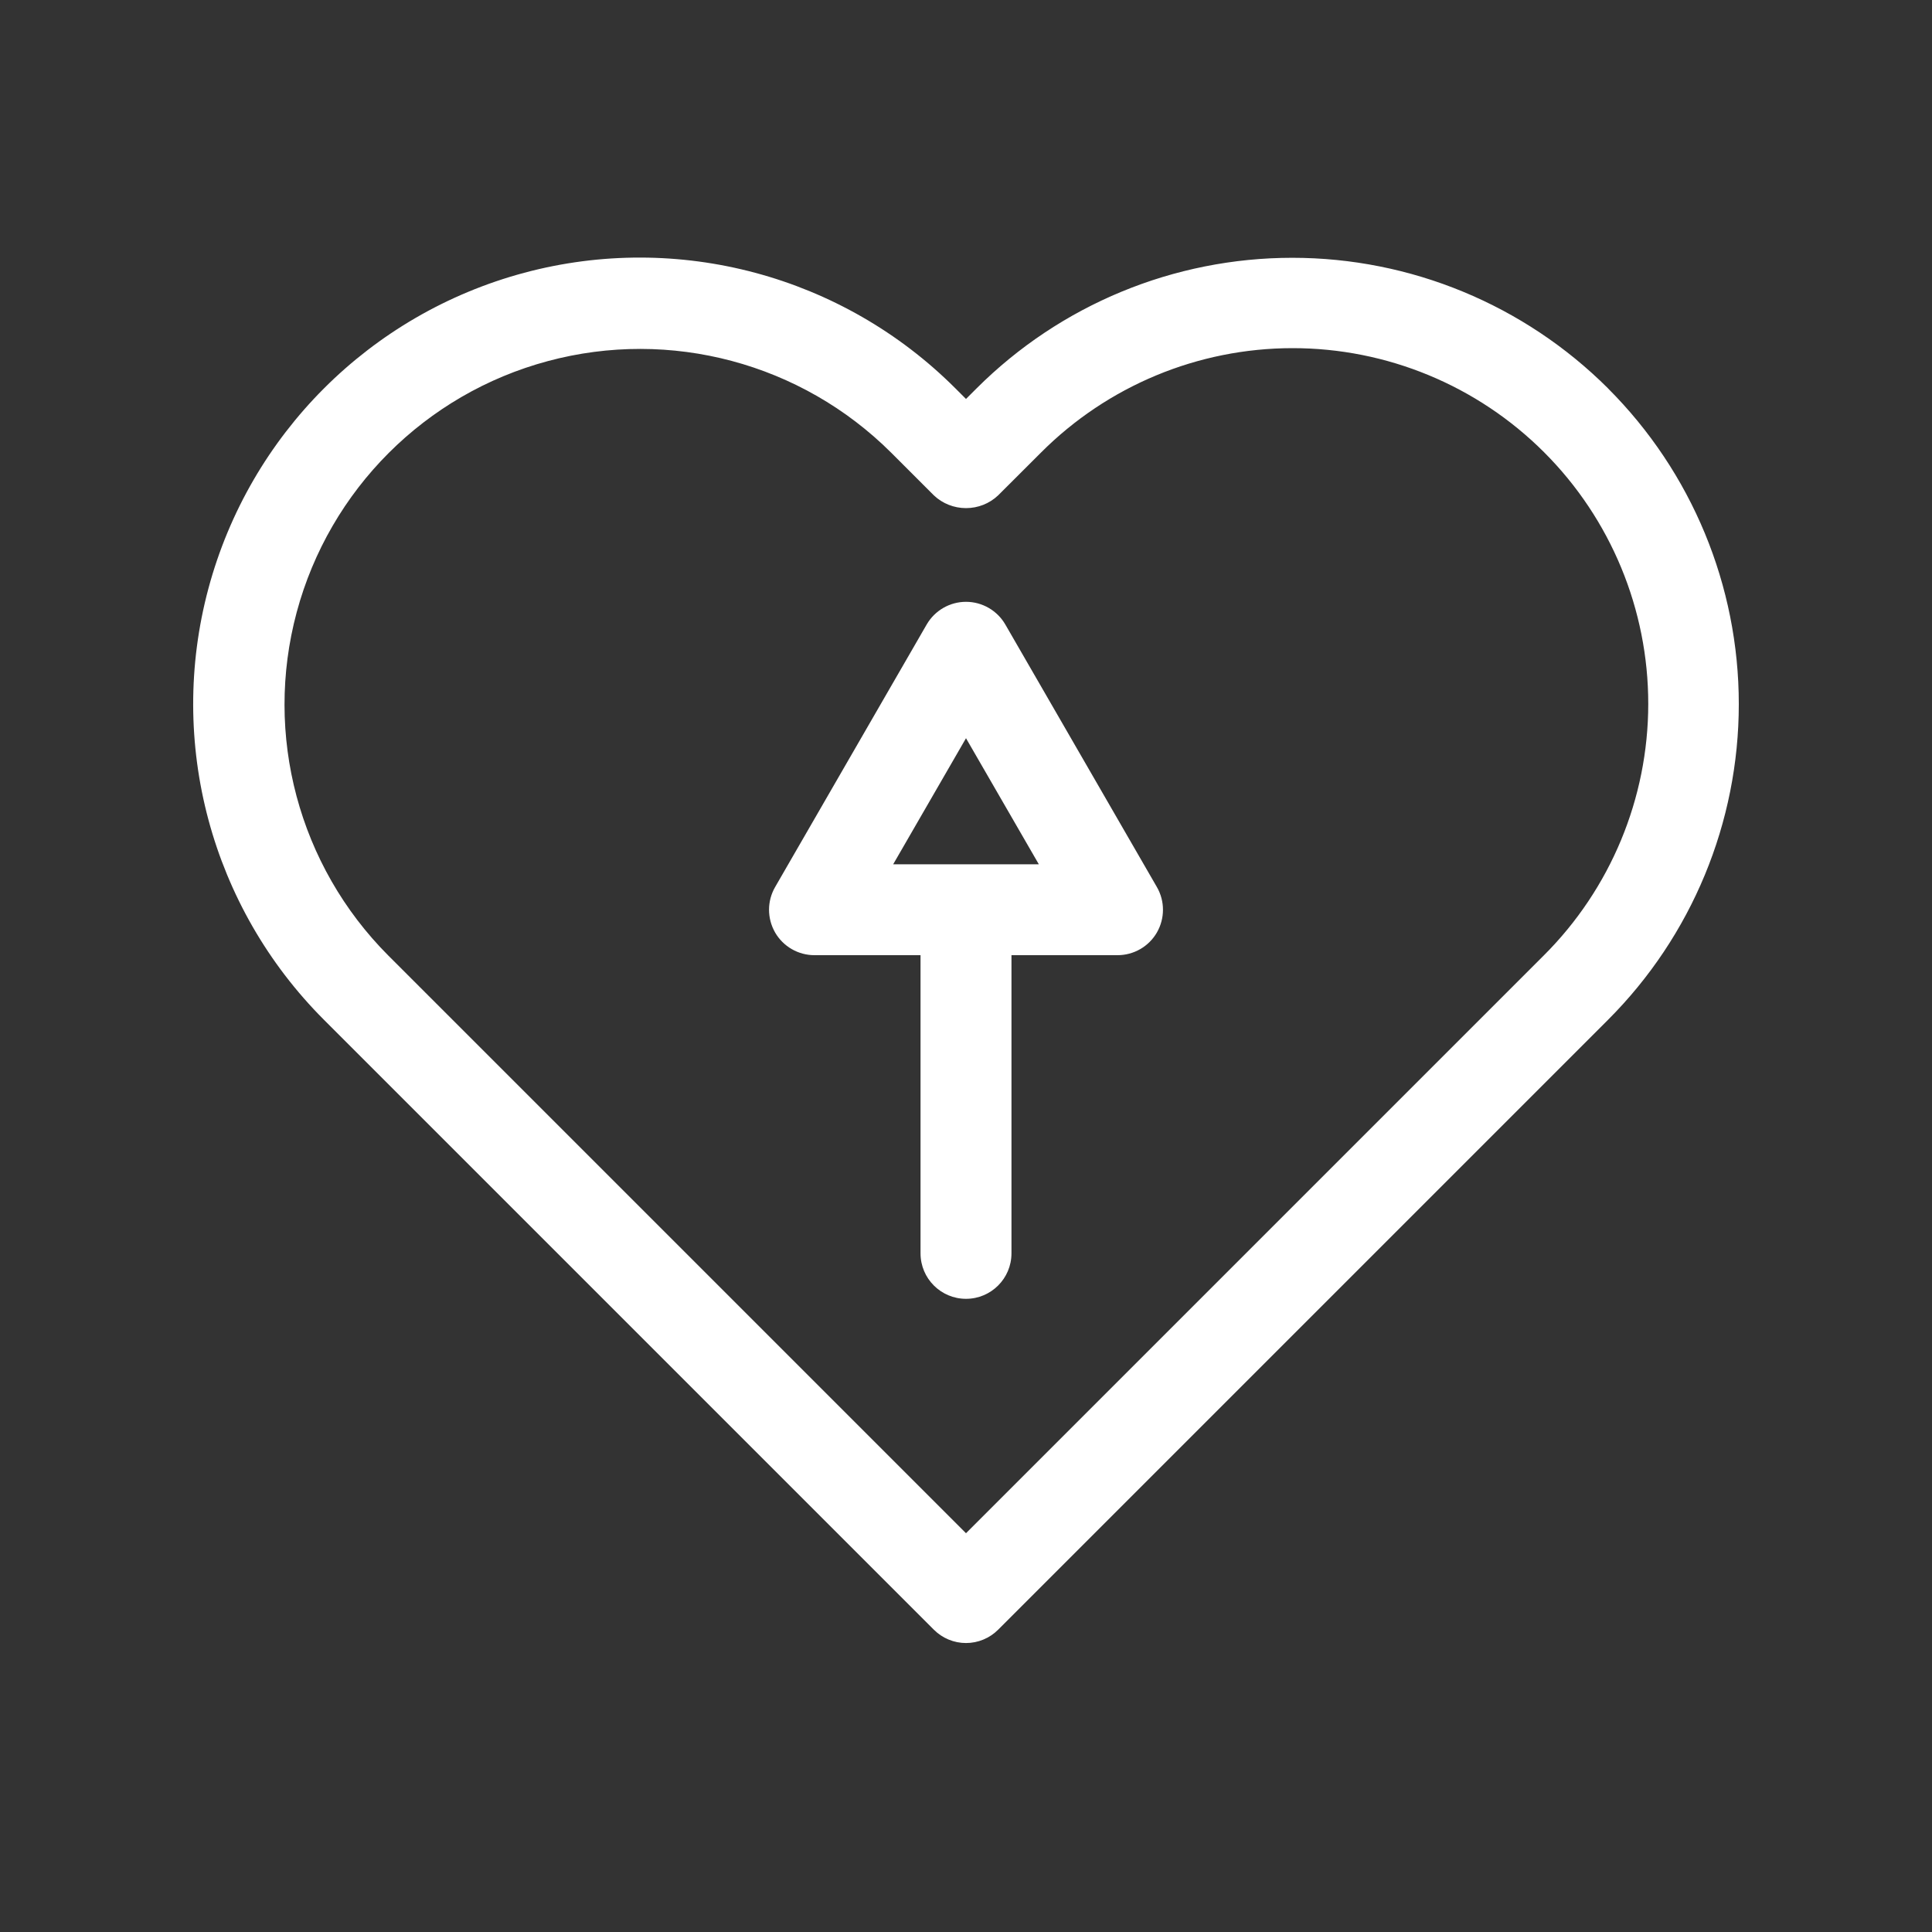 <svg width="30" height="30" viewBox="0 0 30 30" fill="none" xmlns="http://www.w3.org/2000/svg">
<rect x="0" y="0" width="30" height="30" fill="#333333" stroke="none"/>
<path d="M24.97 6.031C23.668 4.732 21.905 4.003 20.067 4.003C18.229 4.003 16.465 4.732 15.164 6.031L15 6.195L14.836 6.031C13.084 4.279 10.531 3.595 8.139 4.236C5.746 4.878 3.878 6.746 3.236 9.139C2.595 11.531 3.279 14.084 5.031 15.836L14.501 25.306C14.633 25.438 14.813 25.513 15 25.513C15.187 25.513 15.367 25.438 15.499 25.306L24.969 15.836C26.27 14.535 27 12.772 27 10.933C27 9.094 26.27 7.331 24.969 6.031L24.97 6.031ZM23.971 14.837L15 23.808L6.029 14.837C4.638 13.442 4.096 11.411 4.607 9.507C5.118 7.604 6.604 6.117 8.507 5.607C10.411 5.096 12.442 5.638 13.838 7.029L14.501 7.692C14.636 7.82 14.815 7.89 15 7.89C15.186 7.89 15.364 7.82 15.499 7.692L16.163 7.029C17.198 5.991 18.603 5.407 20.069 5.406C21.534 5.405 22.94 5.986 23.977 7.023C25.013 8.059 25.595 9.465 25.594 10.931C25.593 12.397 25.009 13.802 23.971 14.837L23.971 14.837Z" fill="white"/>
<path d="M15.611 9.698C15.485 9.48 15.252 9.345 15 9.345C14.748 9.345 14.515 9.48 14.389 9.698L12.036 13.774C11.91 13.992 11.91 14.261 12.036 14.48C12.162 14.698 12.395 14.832 12.647 14.832H14.294V19.462C14.294 19.852 14.61 20.168 15 20.168C15.39 20.168 15.706 19.852 15.706 19.462V14.832H17.353C17.605 14.832 17.838 14.698 17.964 14.48C18.09 14.261 18.09 13.992 17.964 13.774L15.611 9.698ZM13.869 13.421L15 11.463L16.131 13.421H13.869Z" fill="white"/>
</svg>
